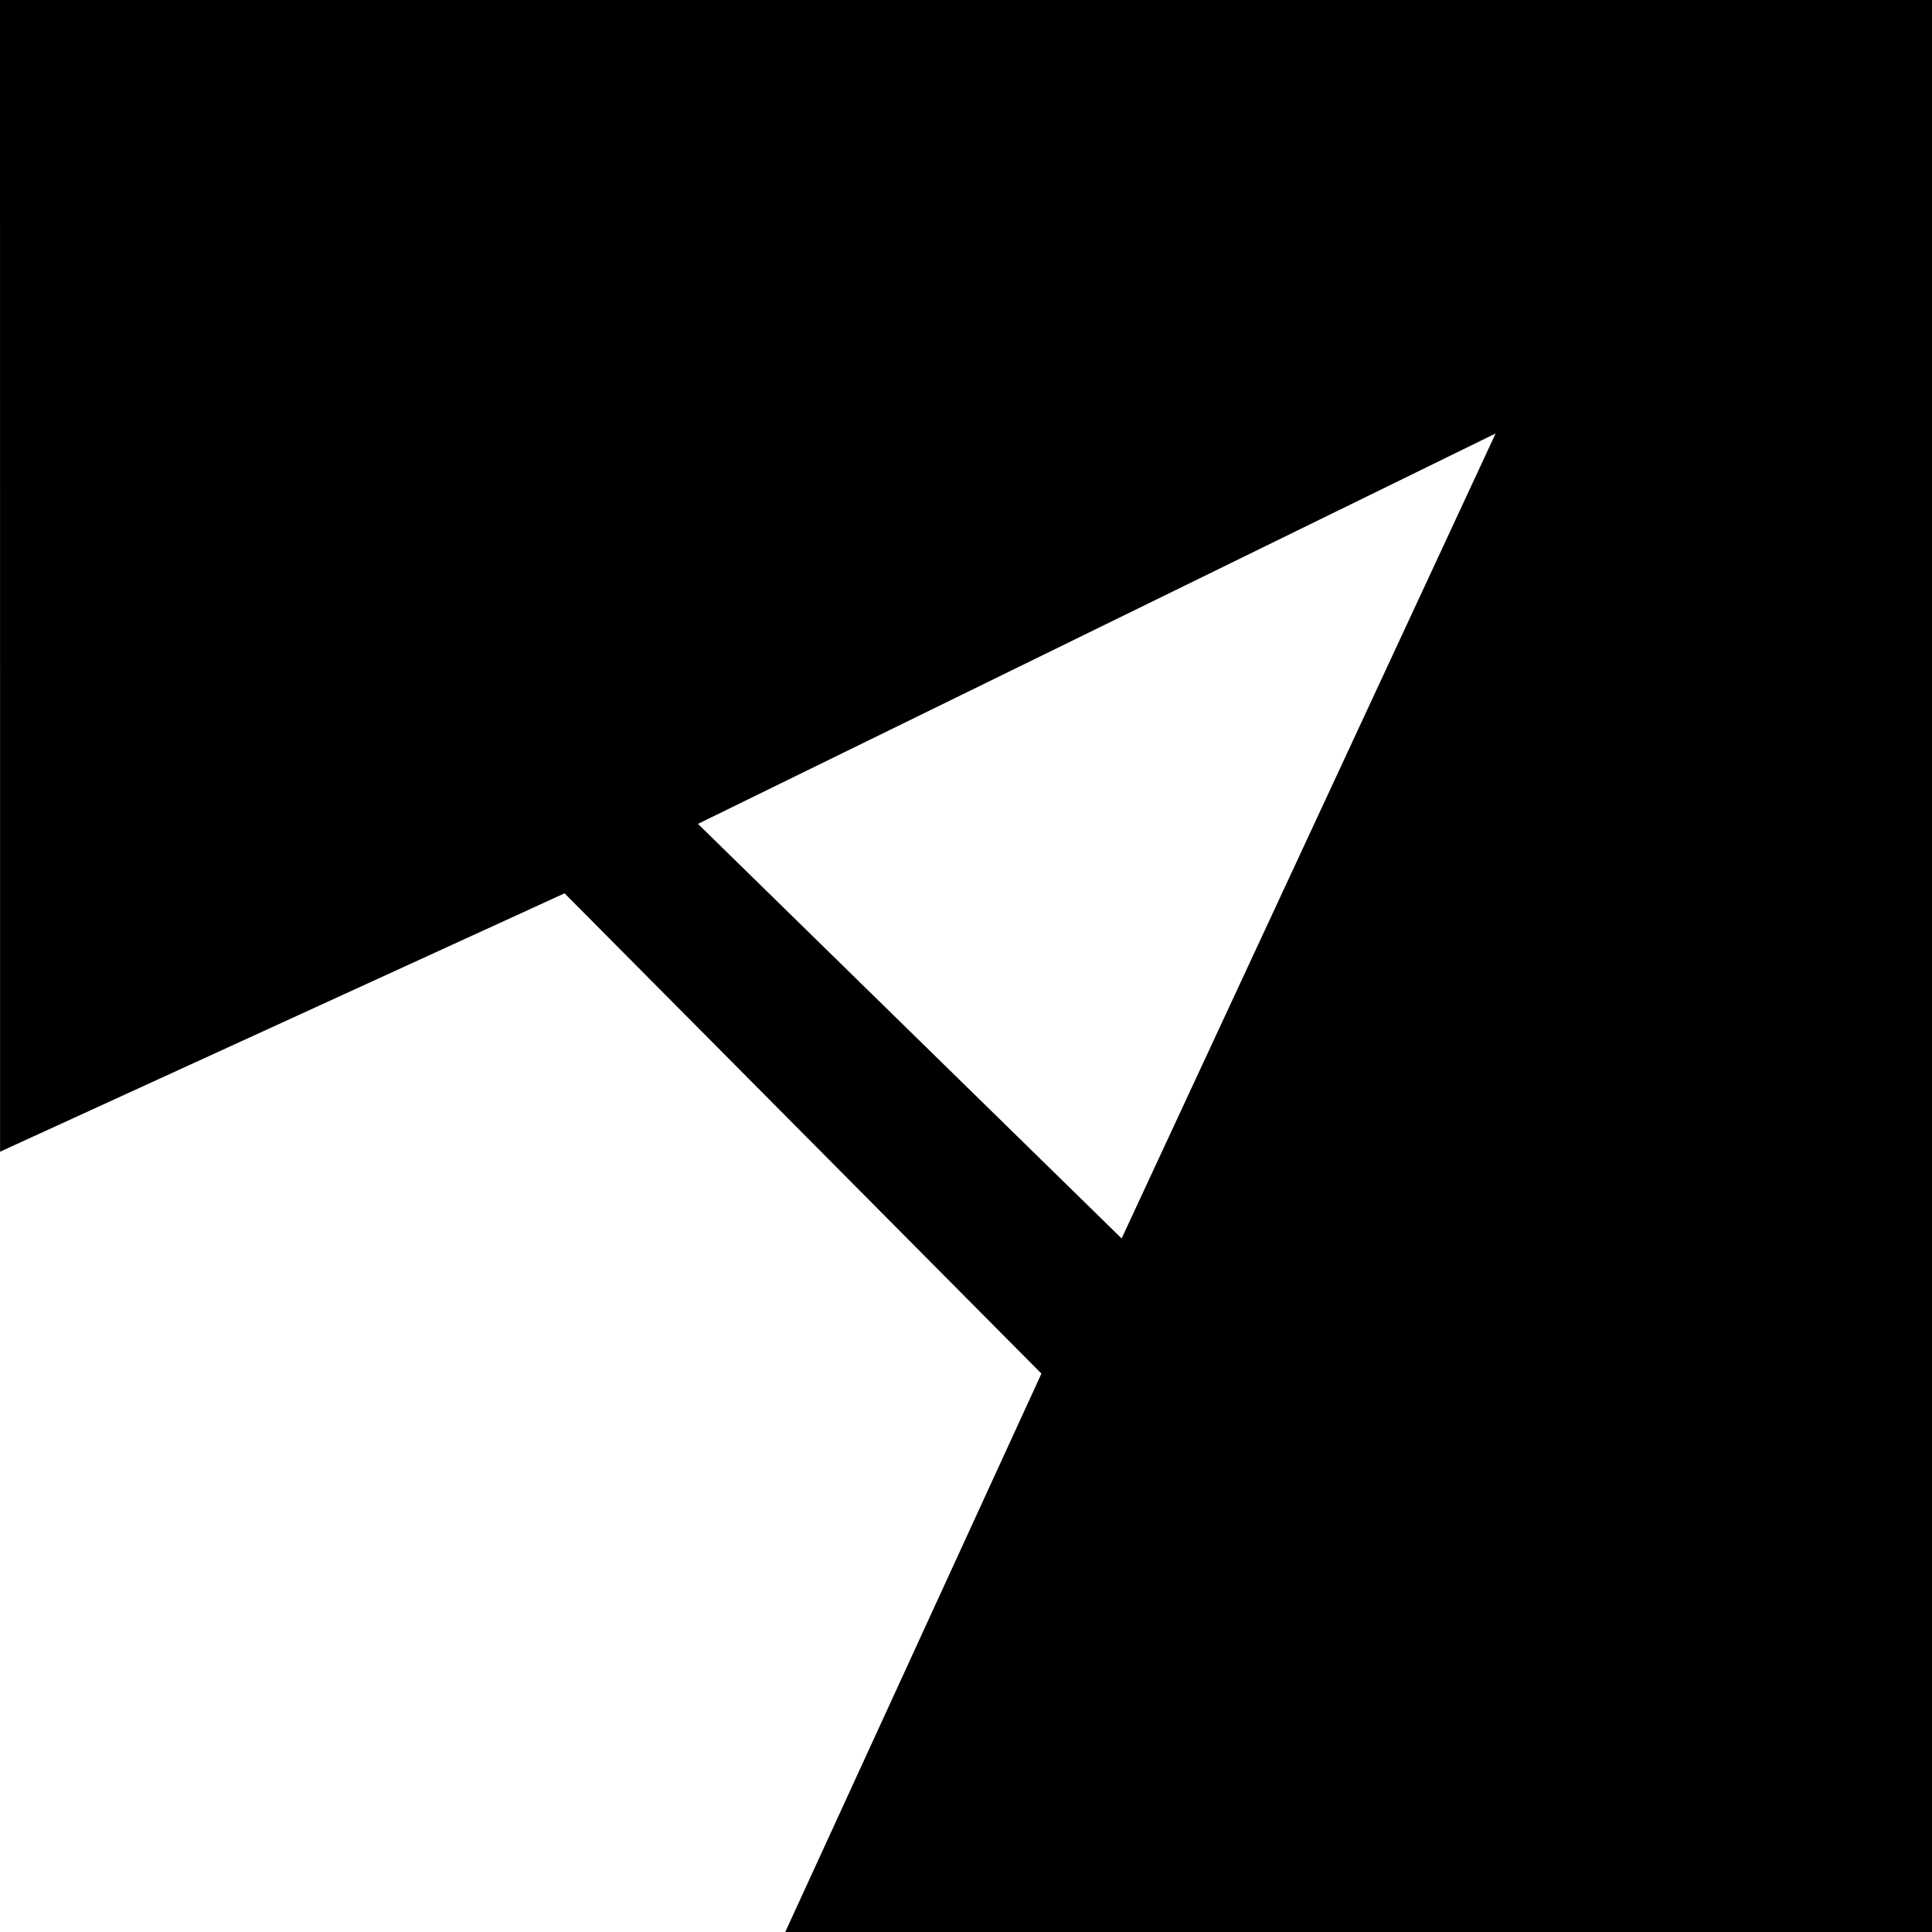 <svg xmlns="http://www.w3.org/2000/svg" fill="none" viewBox="0 58 123 123">
<g clip-path="url(#clip0_1627_1784)">
<path fill="black" d="M123 58V181H49.993L66.302 145.45L35.942 114.873L0.005 131.322L0 58H123ZM71.408 136.845L95.218 85.597L44.436 110.452L71.408 136.845Z"></path>
</g>
<defs>
<clipPath id="clip0_1627_1784">
<rect transform="translate(0 58)" fill="white" height="123" width="123"></rect>
</clipPath>
</defs>
</svg>